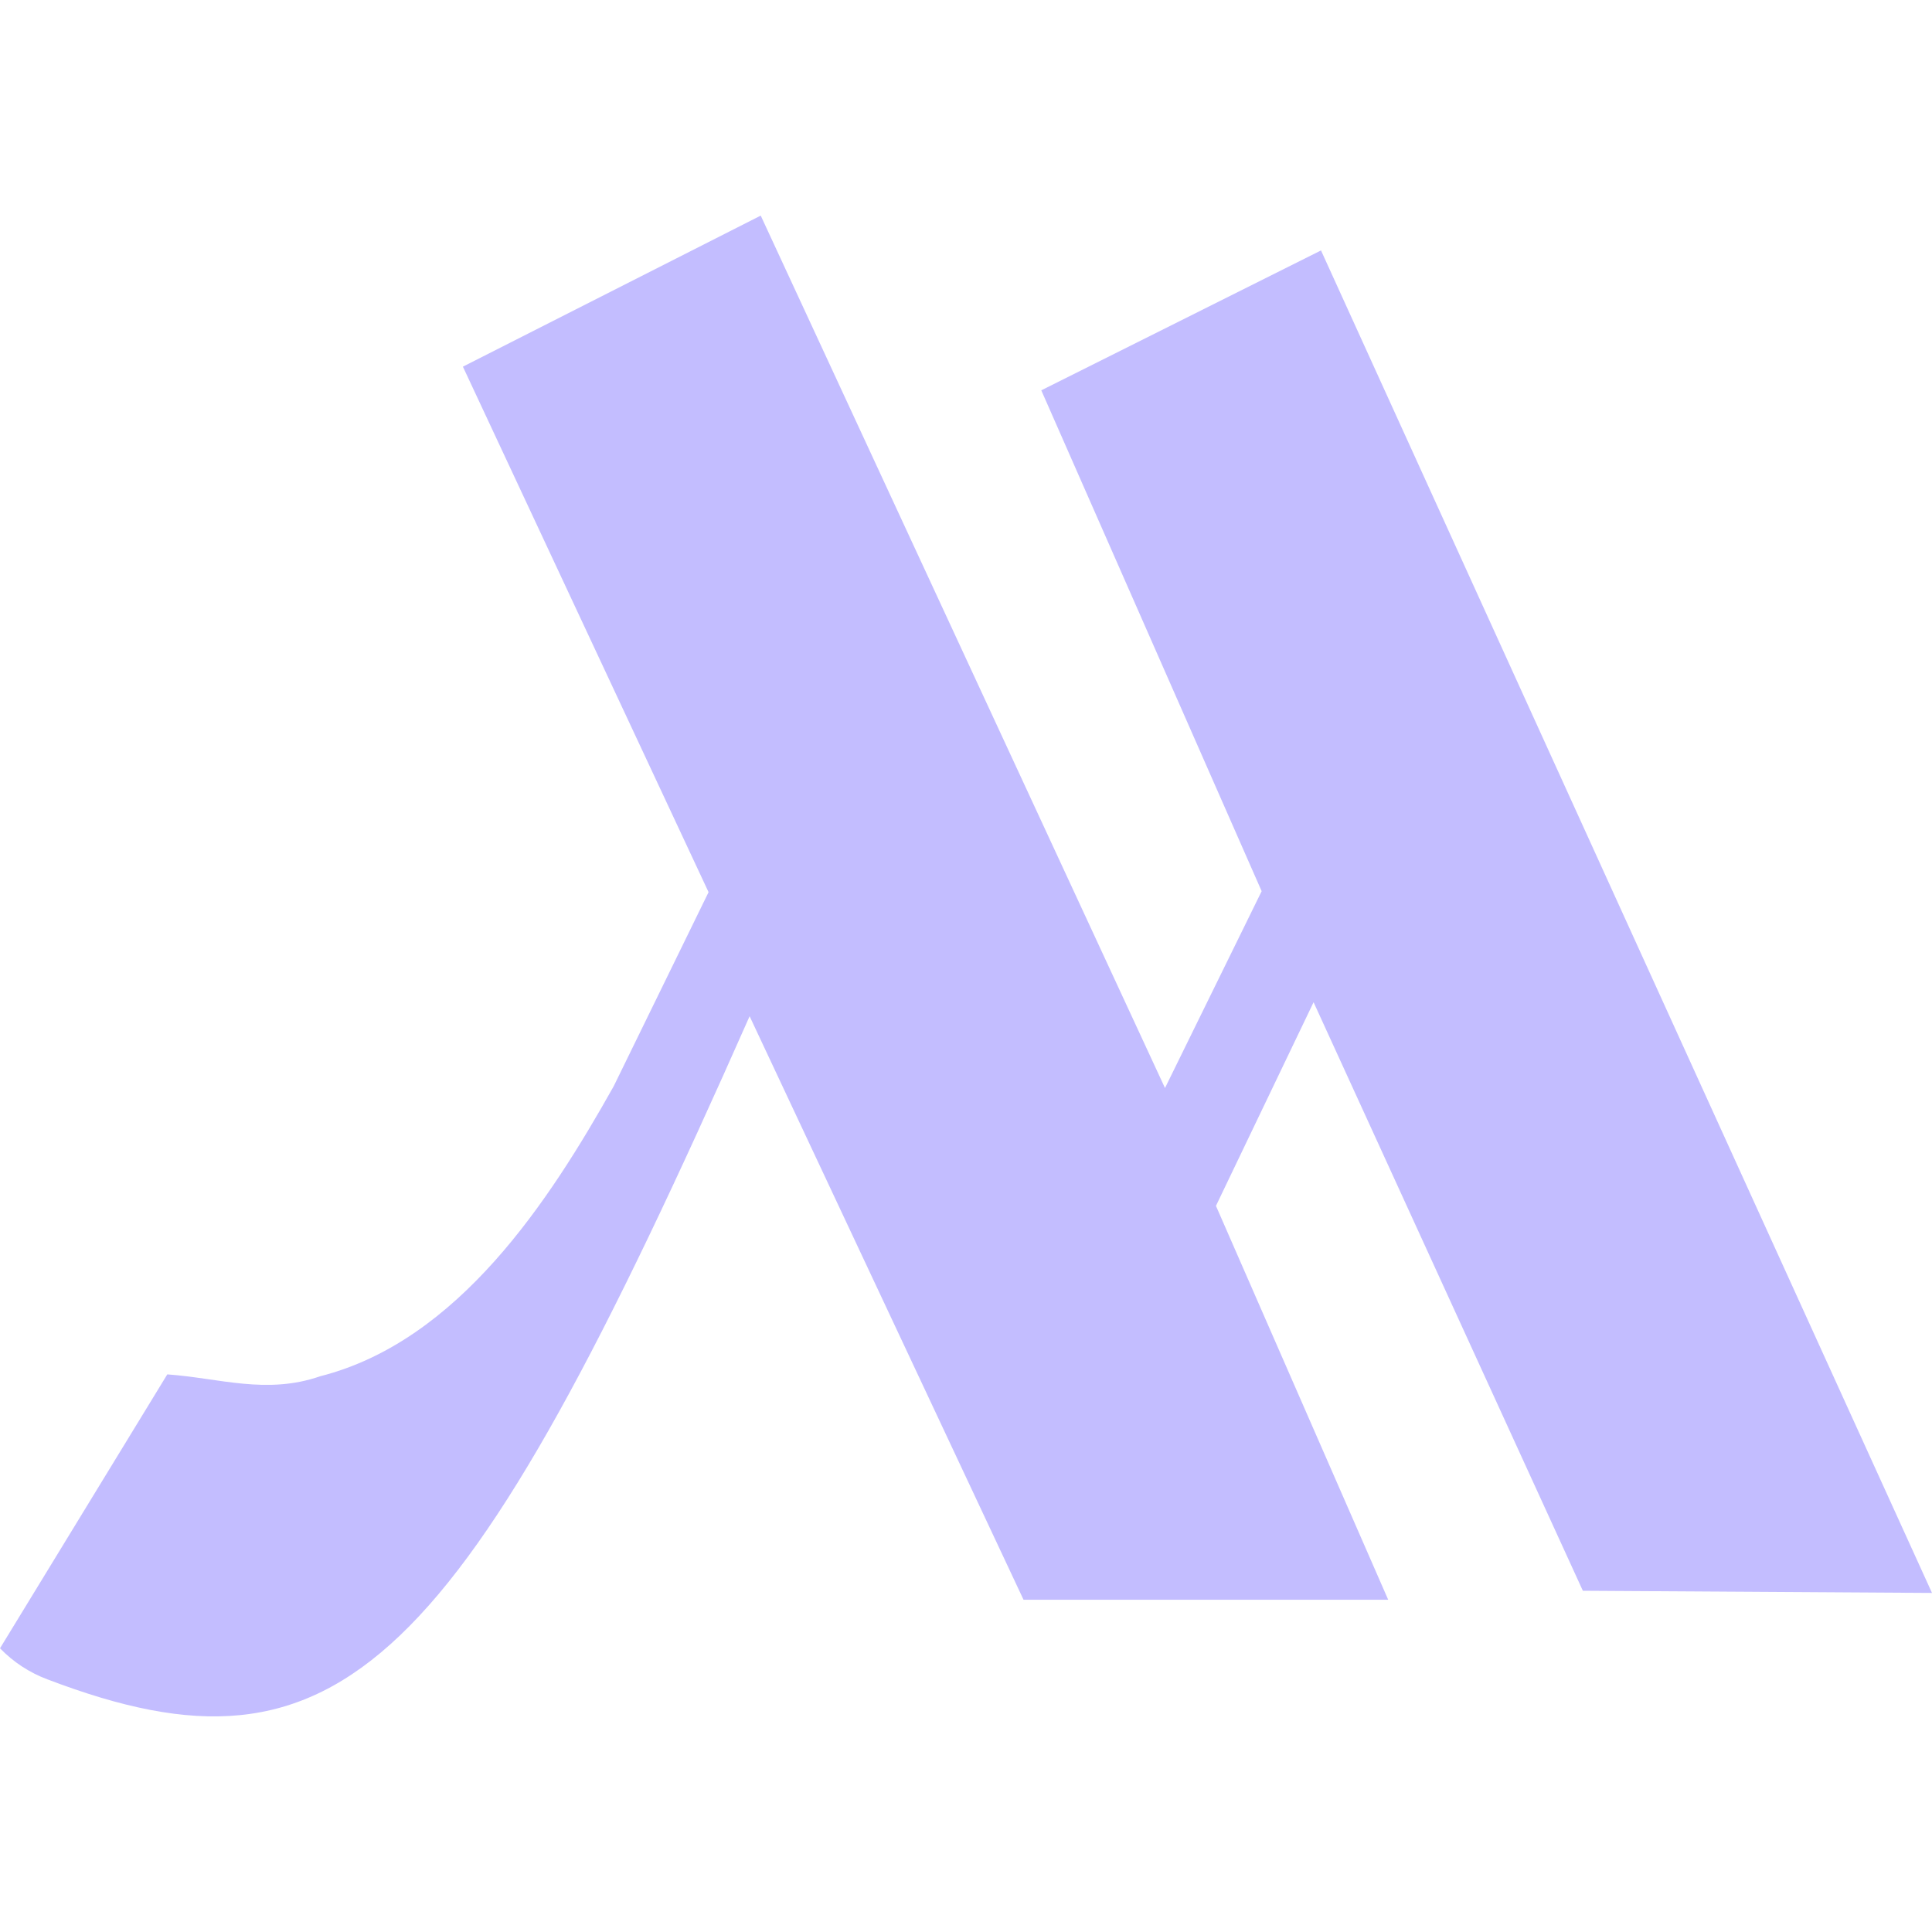 <svg width="32" height="32" viewBox="0 0 32 32" fill="none" xmlns="http://www.w3.org/2000/svg">
<g clip-path="url(#clip0_816_1378)">
<path d="M11.736 14.777L10.165 17.991C9.099 19.891 7.591 22.213 5.304 22.795C4.413 23.104 3.631 22.825 2.771 22.764L0 27.301C0.221 27.529 0.489 27.705 0.787 27.816C5.649 29.669 7.616 27.683 12.416 16.832L16.953 26.497H22.993L20.14 19.973L21.757 16.6L26.217 26.348L32 26.384L21.88 4.148L17.247 6.465L20.897 14.761L19.296 18.021L12.6 3.571L7.667 6.073L11.736 14.777Z" fill="#C3BDFF"/>
</g>
<defs>
<clipPath id="clip0_816_1378">
<rect width="32" height="32" fill="white"/>
</clipPath>
</defs>
</svg>
